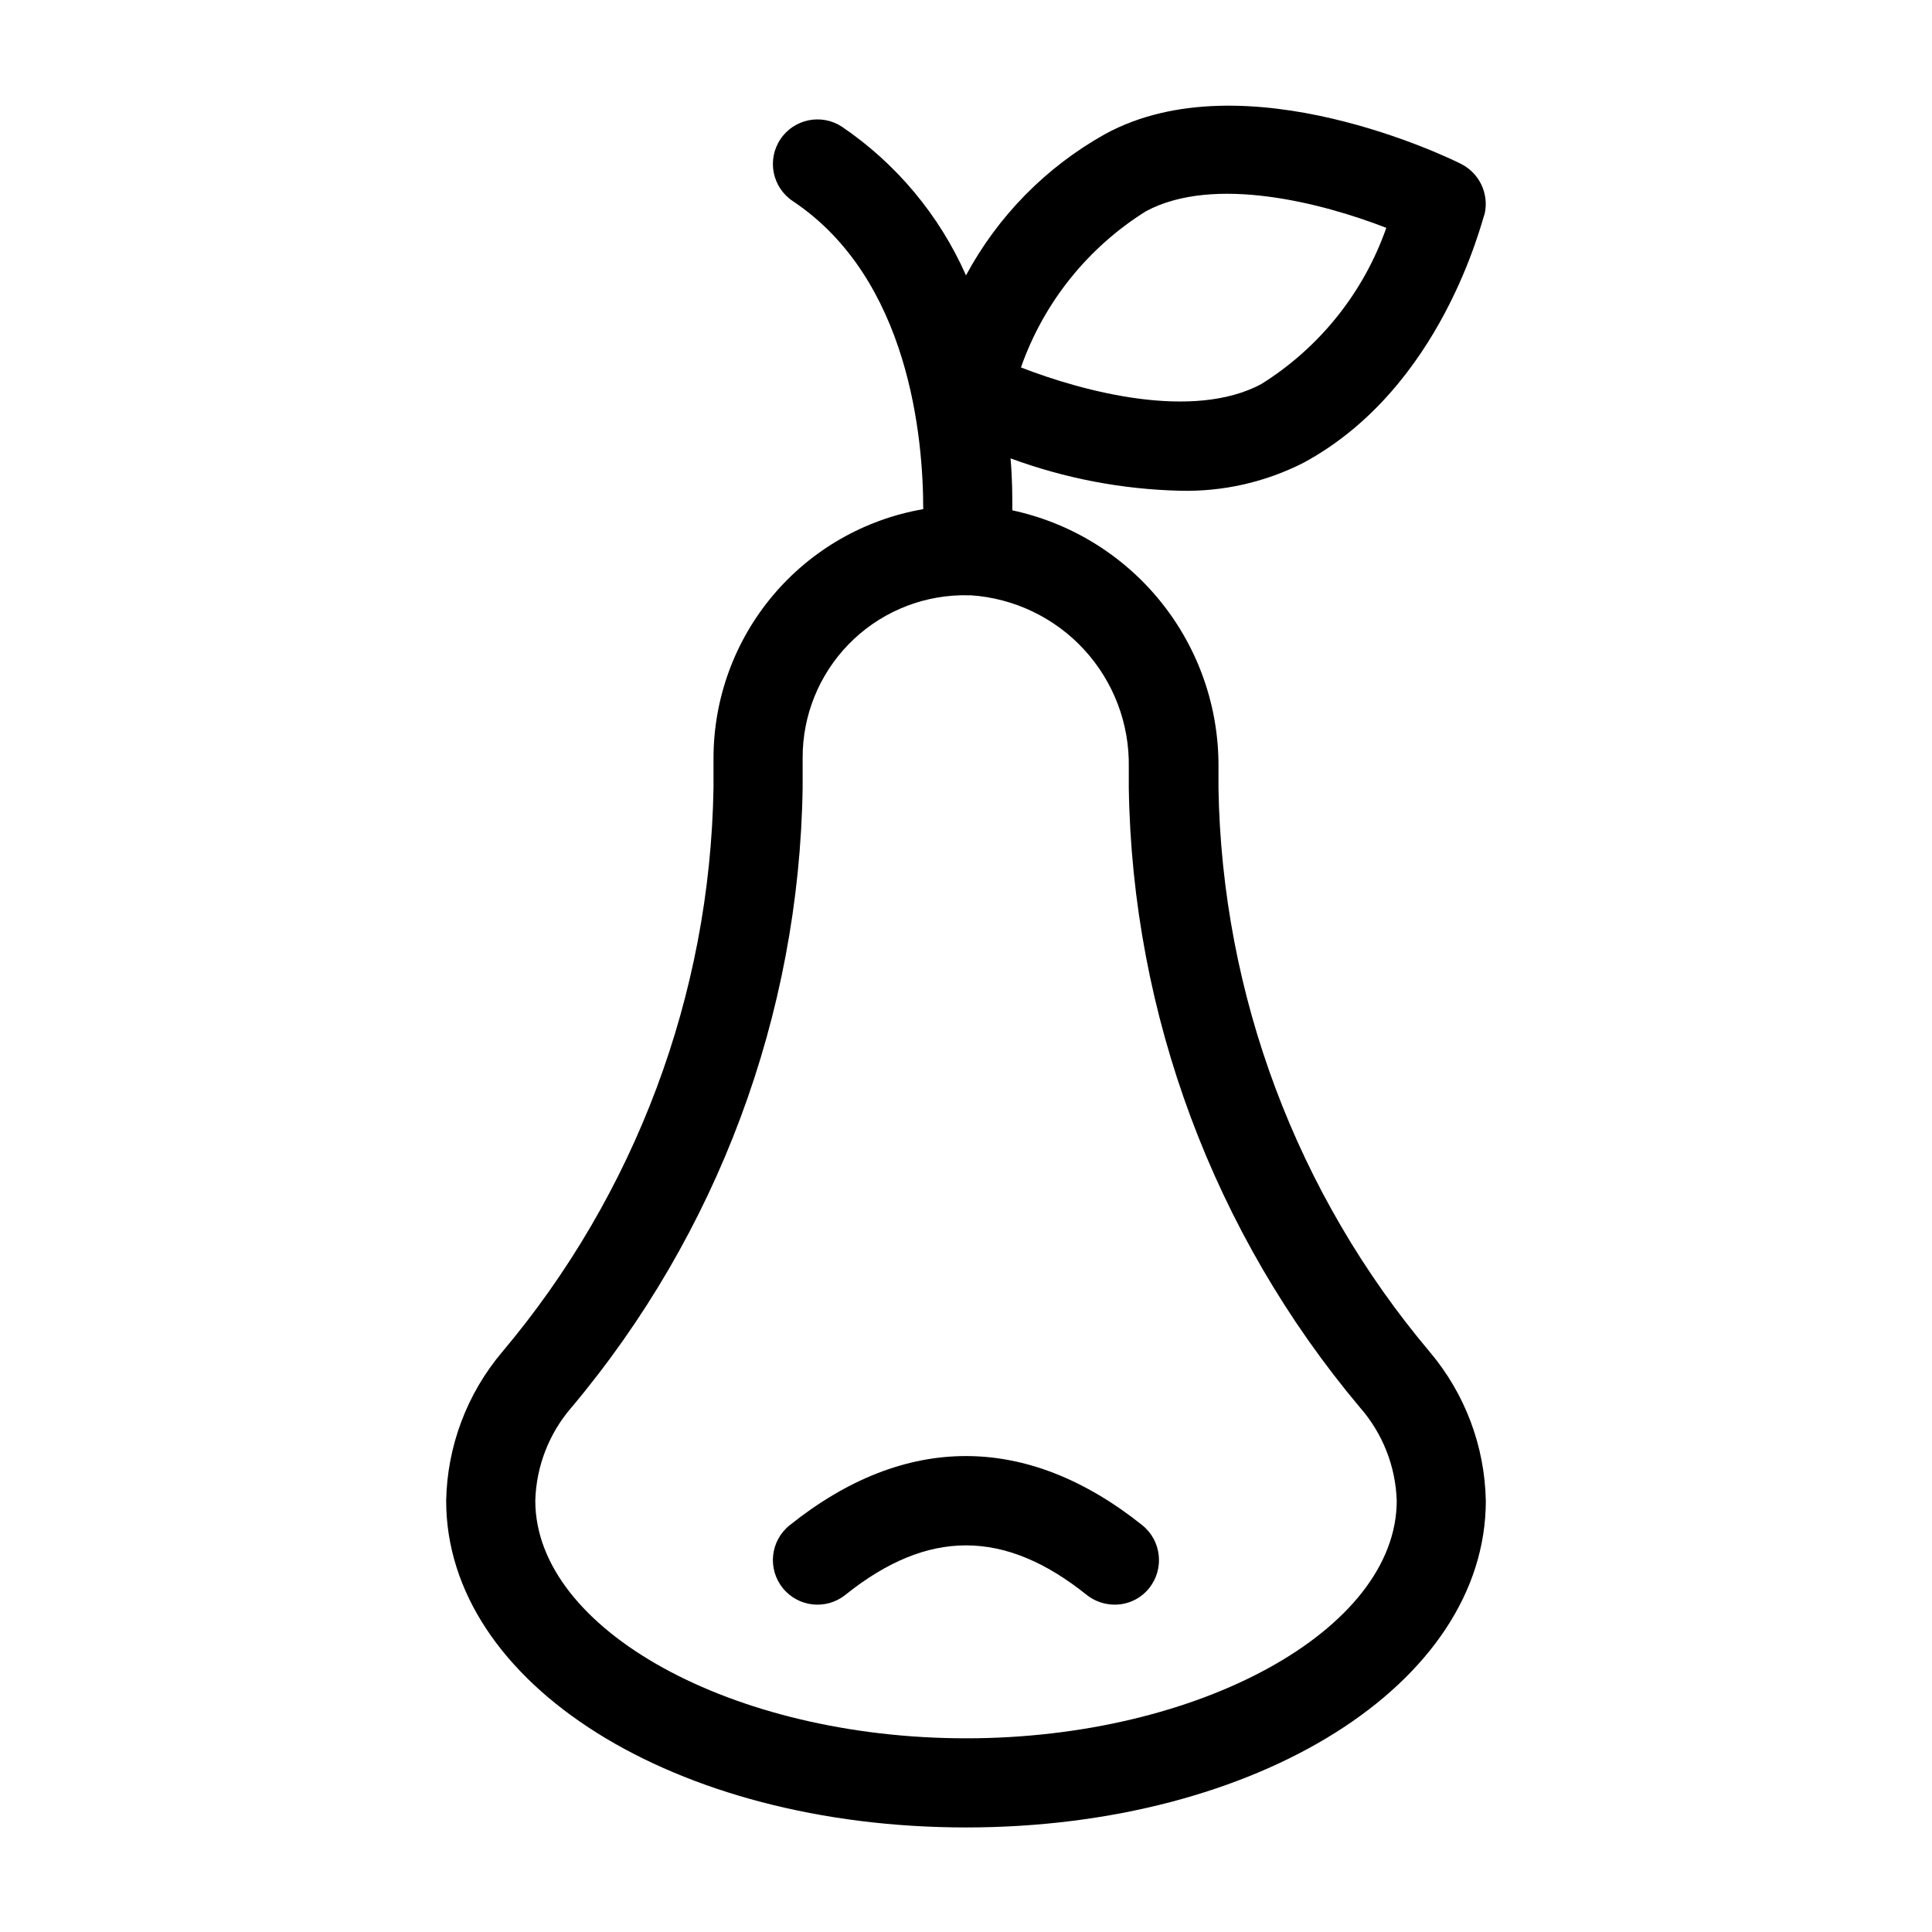 <?xml version="1.0" encoding="UTF-8"?>
<!-- Uploaded to: SVG Repo, www.svgrepo.com, Generator: SVG Repo Mixer Tools -->
<svg fill="#000000" width="800px" height="800px" version="1.1" viewBox="144 144 512 512" xmlns="http://www.w3.org/2000/svg">
 <g>
  <path d="m466.91 352.77v-5.59c0.082-15.875-5.305-31.293-15.254-43.664-9.949-12.375-23.855-20.941-39.379-24.27 0-3.938 0-8.5-0.473-13.777 14.383 5.312 29.547 8.211 44.871 8.582 11.363 0.293 22.617-2.25 32.75-7.402 36.762-19.836 47.23-64.156 48.02-65.969v0.004c1.199-5.312-1.363-10.762-6.219-13.227-2.281-1.18-57.309-28.262-94.465-7.871-15.562 8.715-28.316 21.684-36.762 37.391-7.051-15.93-18.422-29.562-32.828-39.359-5.434-3.609-12.766-2.129-16.375 3.309-3.606 5.434-2.125 12.762 3.309 16.371 30.938 20.625 34.559 62.977 34.559 81.633-15.551 2.691-29.652 10.781-39.82 22.852-10.168 12.066-15.746 27.336-15.758 43.117v7.871c-0.906 54.824-20.703 107.65-56.047 149.57-9.297 11.035-14.523 24.93-14.801 39.359 0 48.57 60.535 86.594 137.76 86.594 77.223 0 137.76-38.023 137.76-86.594h-0.004c-0.277-14.43-5.5-28.324-14.797-39.359-35.348-41.918-55.145-94.746-56.051-149.57zm-19.207-152.8c18.105-9.684 46.84-2.125 63.684 4.41-6.019 17.168-17.711 31.77-33.141 41.406-18.105 9.684-46.84 2.125-63.684-4.41v0.004c6.019-17.168 17.711-31.773 33.141-41.41zm-47.703 404.7c-61.875 0-114.14-28.812-114.14-62.977 0.246-9.102 3.637-17.84 9.602-24.719 38.703-46.059 60.332-104.06 61.246-164.21v-7.871c-0.047-11.238 4.312-22.047 12.141-30.109 7.828-8.066 18.504-12.742 29.738-13.031h1.418c0.391 0.039 0.785 0.039 1.18 0 11.512 0.75 22.293 5.902 30.105 14.387 7.812 8.488 12.059 19.66 11.852 31.195v5.43c0.914 60.152 22.543 118.15 61.246 164.21 6.019 6.859 9.469 15.598 9.762 24.719 0 34.164-52.273 62.977-114.14 62.977z"/>
  <path d="m446.76 548.23c-30.621-24.48-62.977-24.48-93.52 0-5.086 4.086-5.898 11.523-1.809 16.609 4.086 5.086 11.523 5.894 16.609 1.809 21.805-17.477 42.117-17.477 63.922 0h-0.004c2.106 1.672 4.715 2.59 7.402 2.598 3.586 0.027 6.981-1.598 9.211-4.406 4.043-5.102 3.238-12.504-1.812-16.609z"/>
 </g>
</svg>